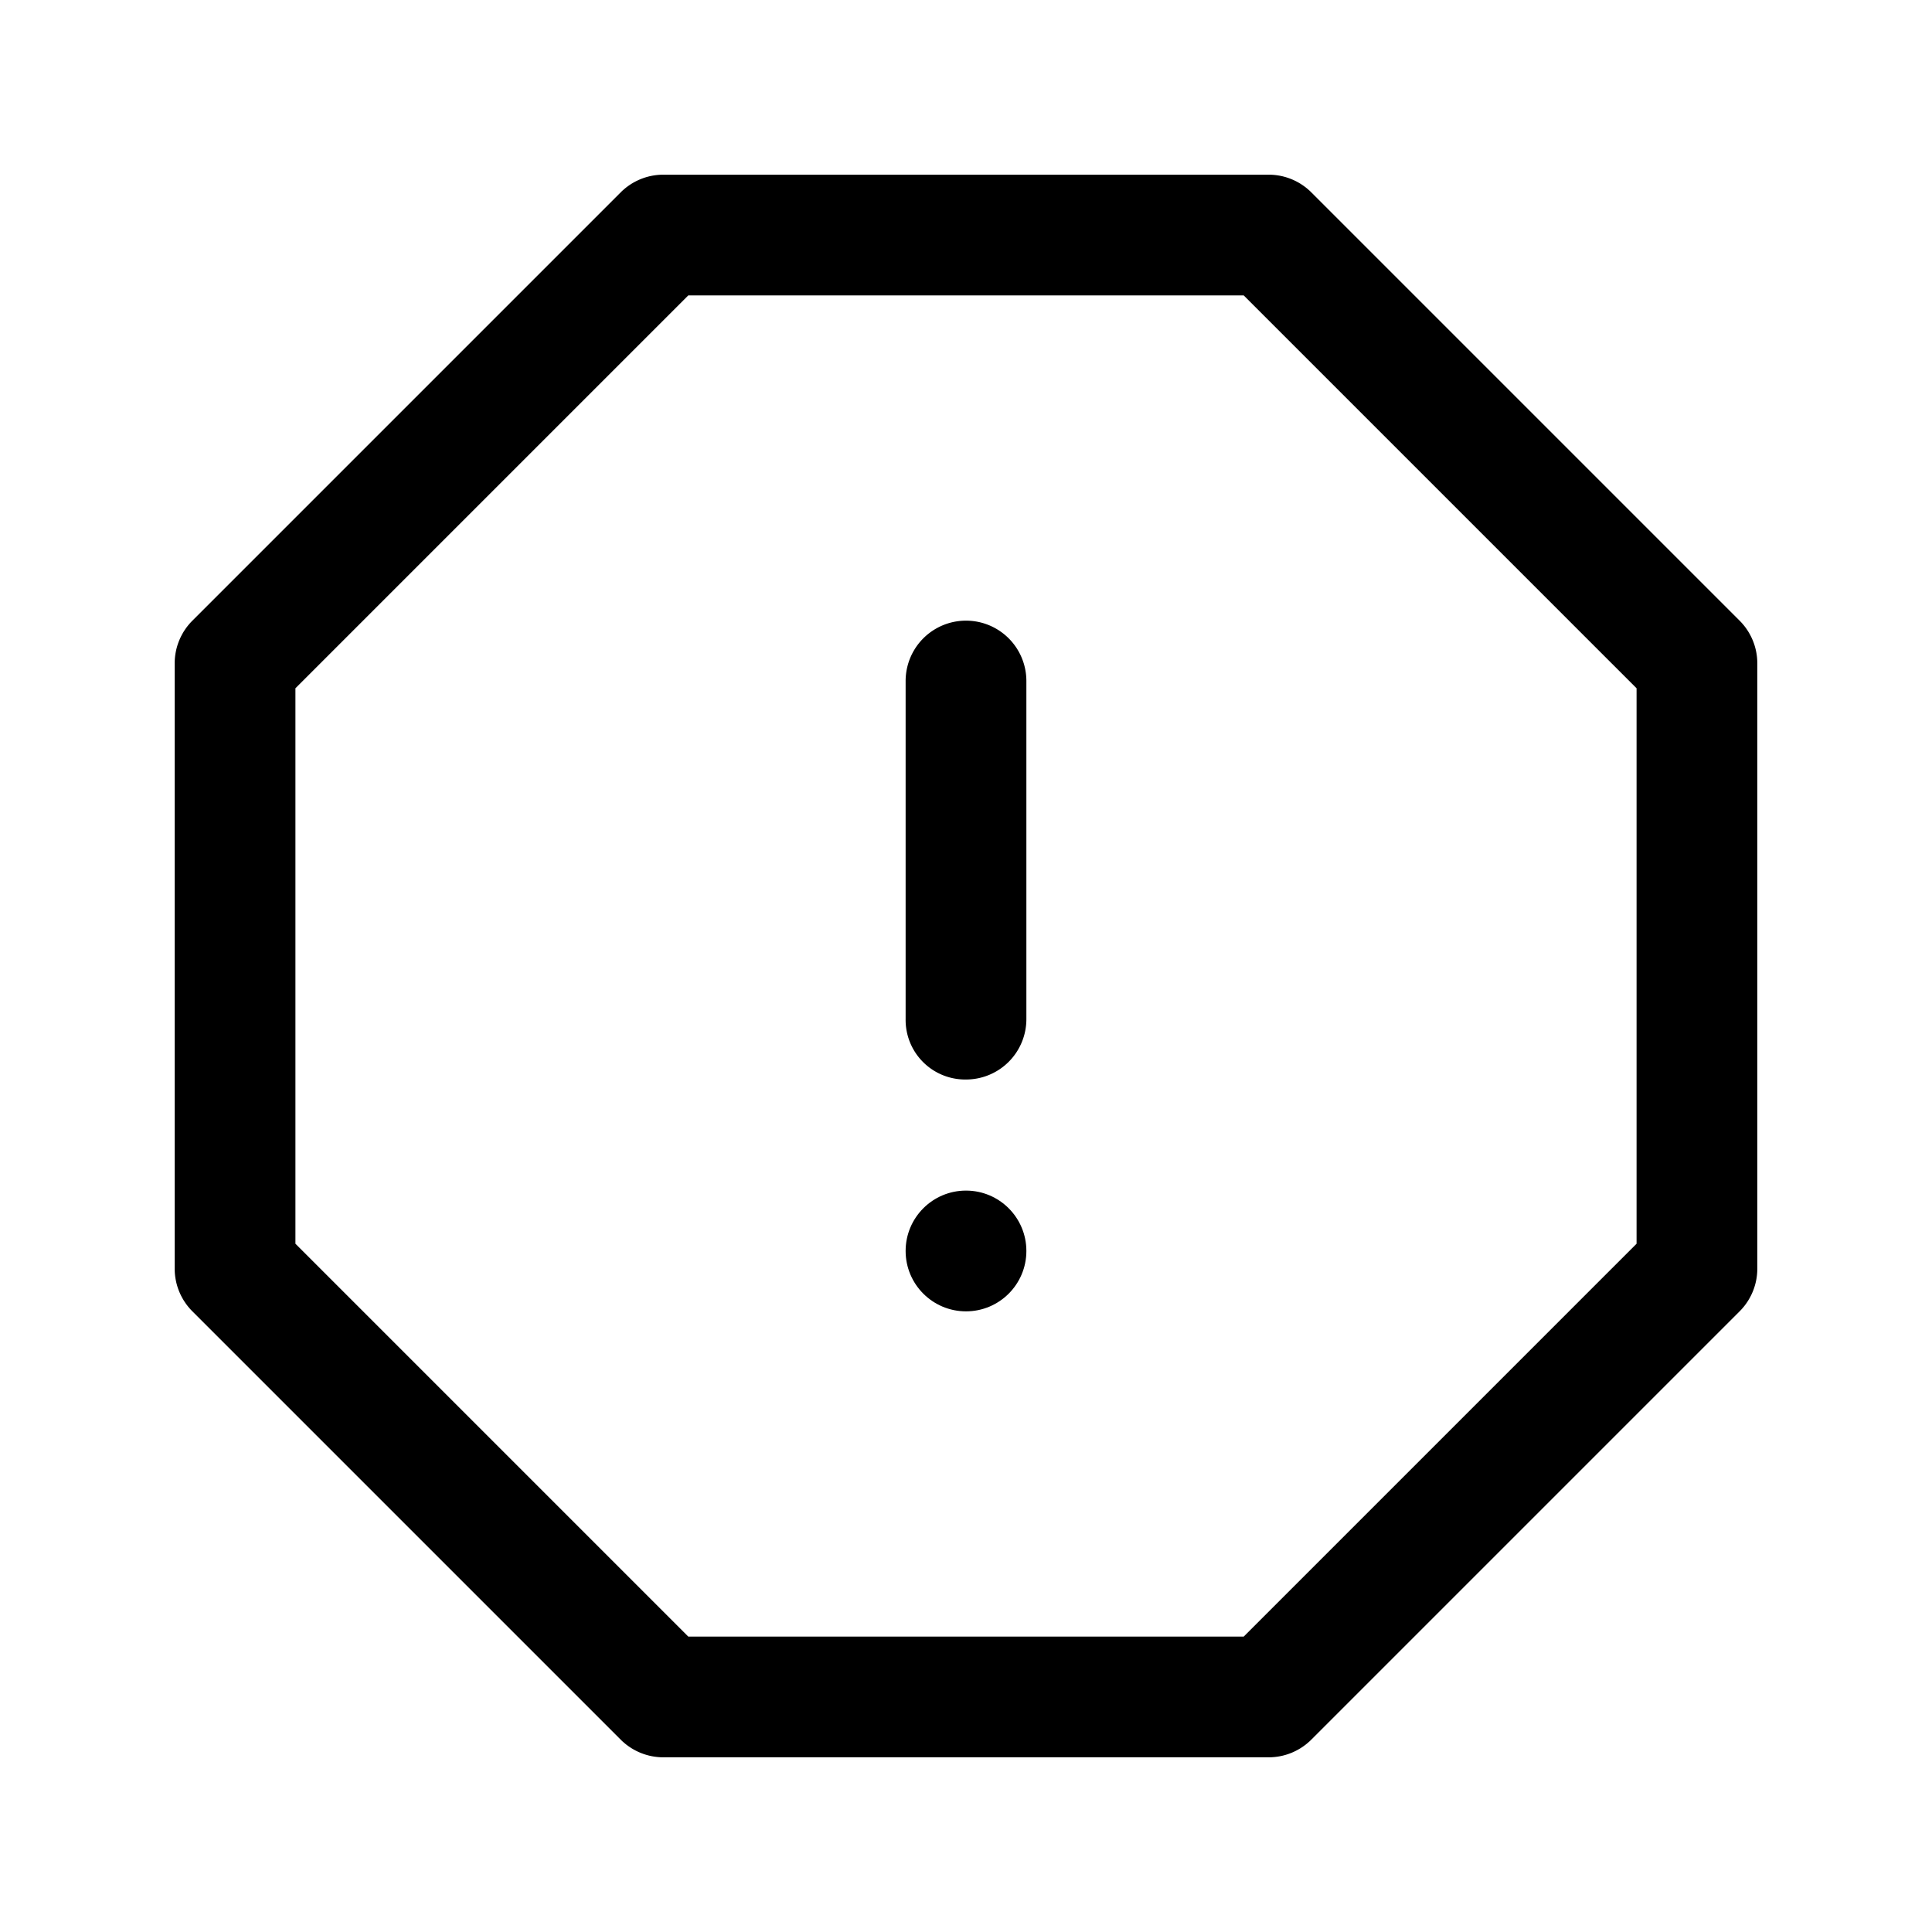 <?xml version="1.0" encoding="utf-8"?><!-- Uploaded to: SVG Repo, www.svgrepo.com, Generator: SVG Repo Mixer Tools -->
<svg width="800px" height="800px" viewBox="0 0 24 24" id="Layer_1" data-name="Layer 1" xmlns="http://www.w3.org/2000/svg" xmlns:xlink="http://www.w3.org/1999/xlink">
<defs>
<style>.cls-1{fill:none;}.cls-2{clip-path:url(#clip-path);}</style>
<clipPath id="clip-path">
<rect class="cls-1" x="-0.01" width="24" height="24"/>
</clipPath>
</defs>
<title>exc-octa</title>
<g class="cls-2">
<circle cx="12" cy="15.54" r="0.75"/>
<path d="M12,13.41a.74.74,0,0,1-.75-.75V8.46a.75.75,0,1,1,1.5,0v4.2A.75.75,0,0,1,12,13.41Z"/>
<path d="M15.76,21.83H8.24a.75.75,0,0,1-.53-.22L2.39,16.29a.75.75,0,0,1-.22-.53V8.24a.75.75,0,0,1,.22-.53L7.71,2.39a.75.75,0,0,1,.53-.22h7.52a.75.75,0,0,1,.53.22l5.32,5.32a.75.75,0,0,1,.22.53v7.52a.75.75,0,0,1-.22.53l-5.32,5.32A.75.75,0,0,1,15.76,21.83Zm-7.21-1.5h6.9l4.88-4.88V8.55L15.45,3.67H8.55L3.67,8.55v6.9Z"/>
</g>
</svg>